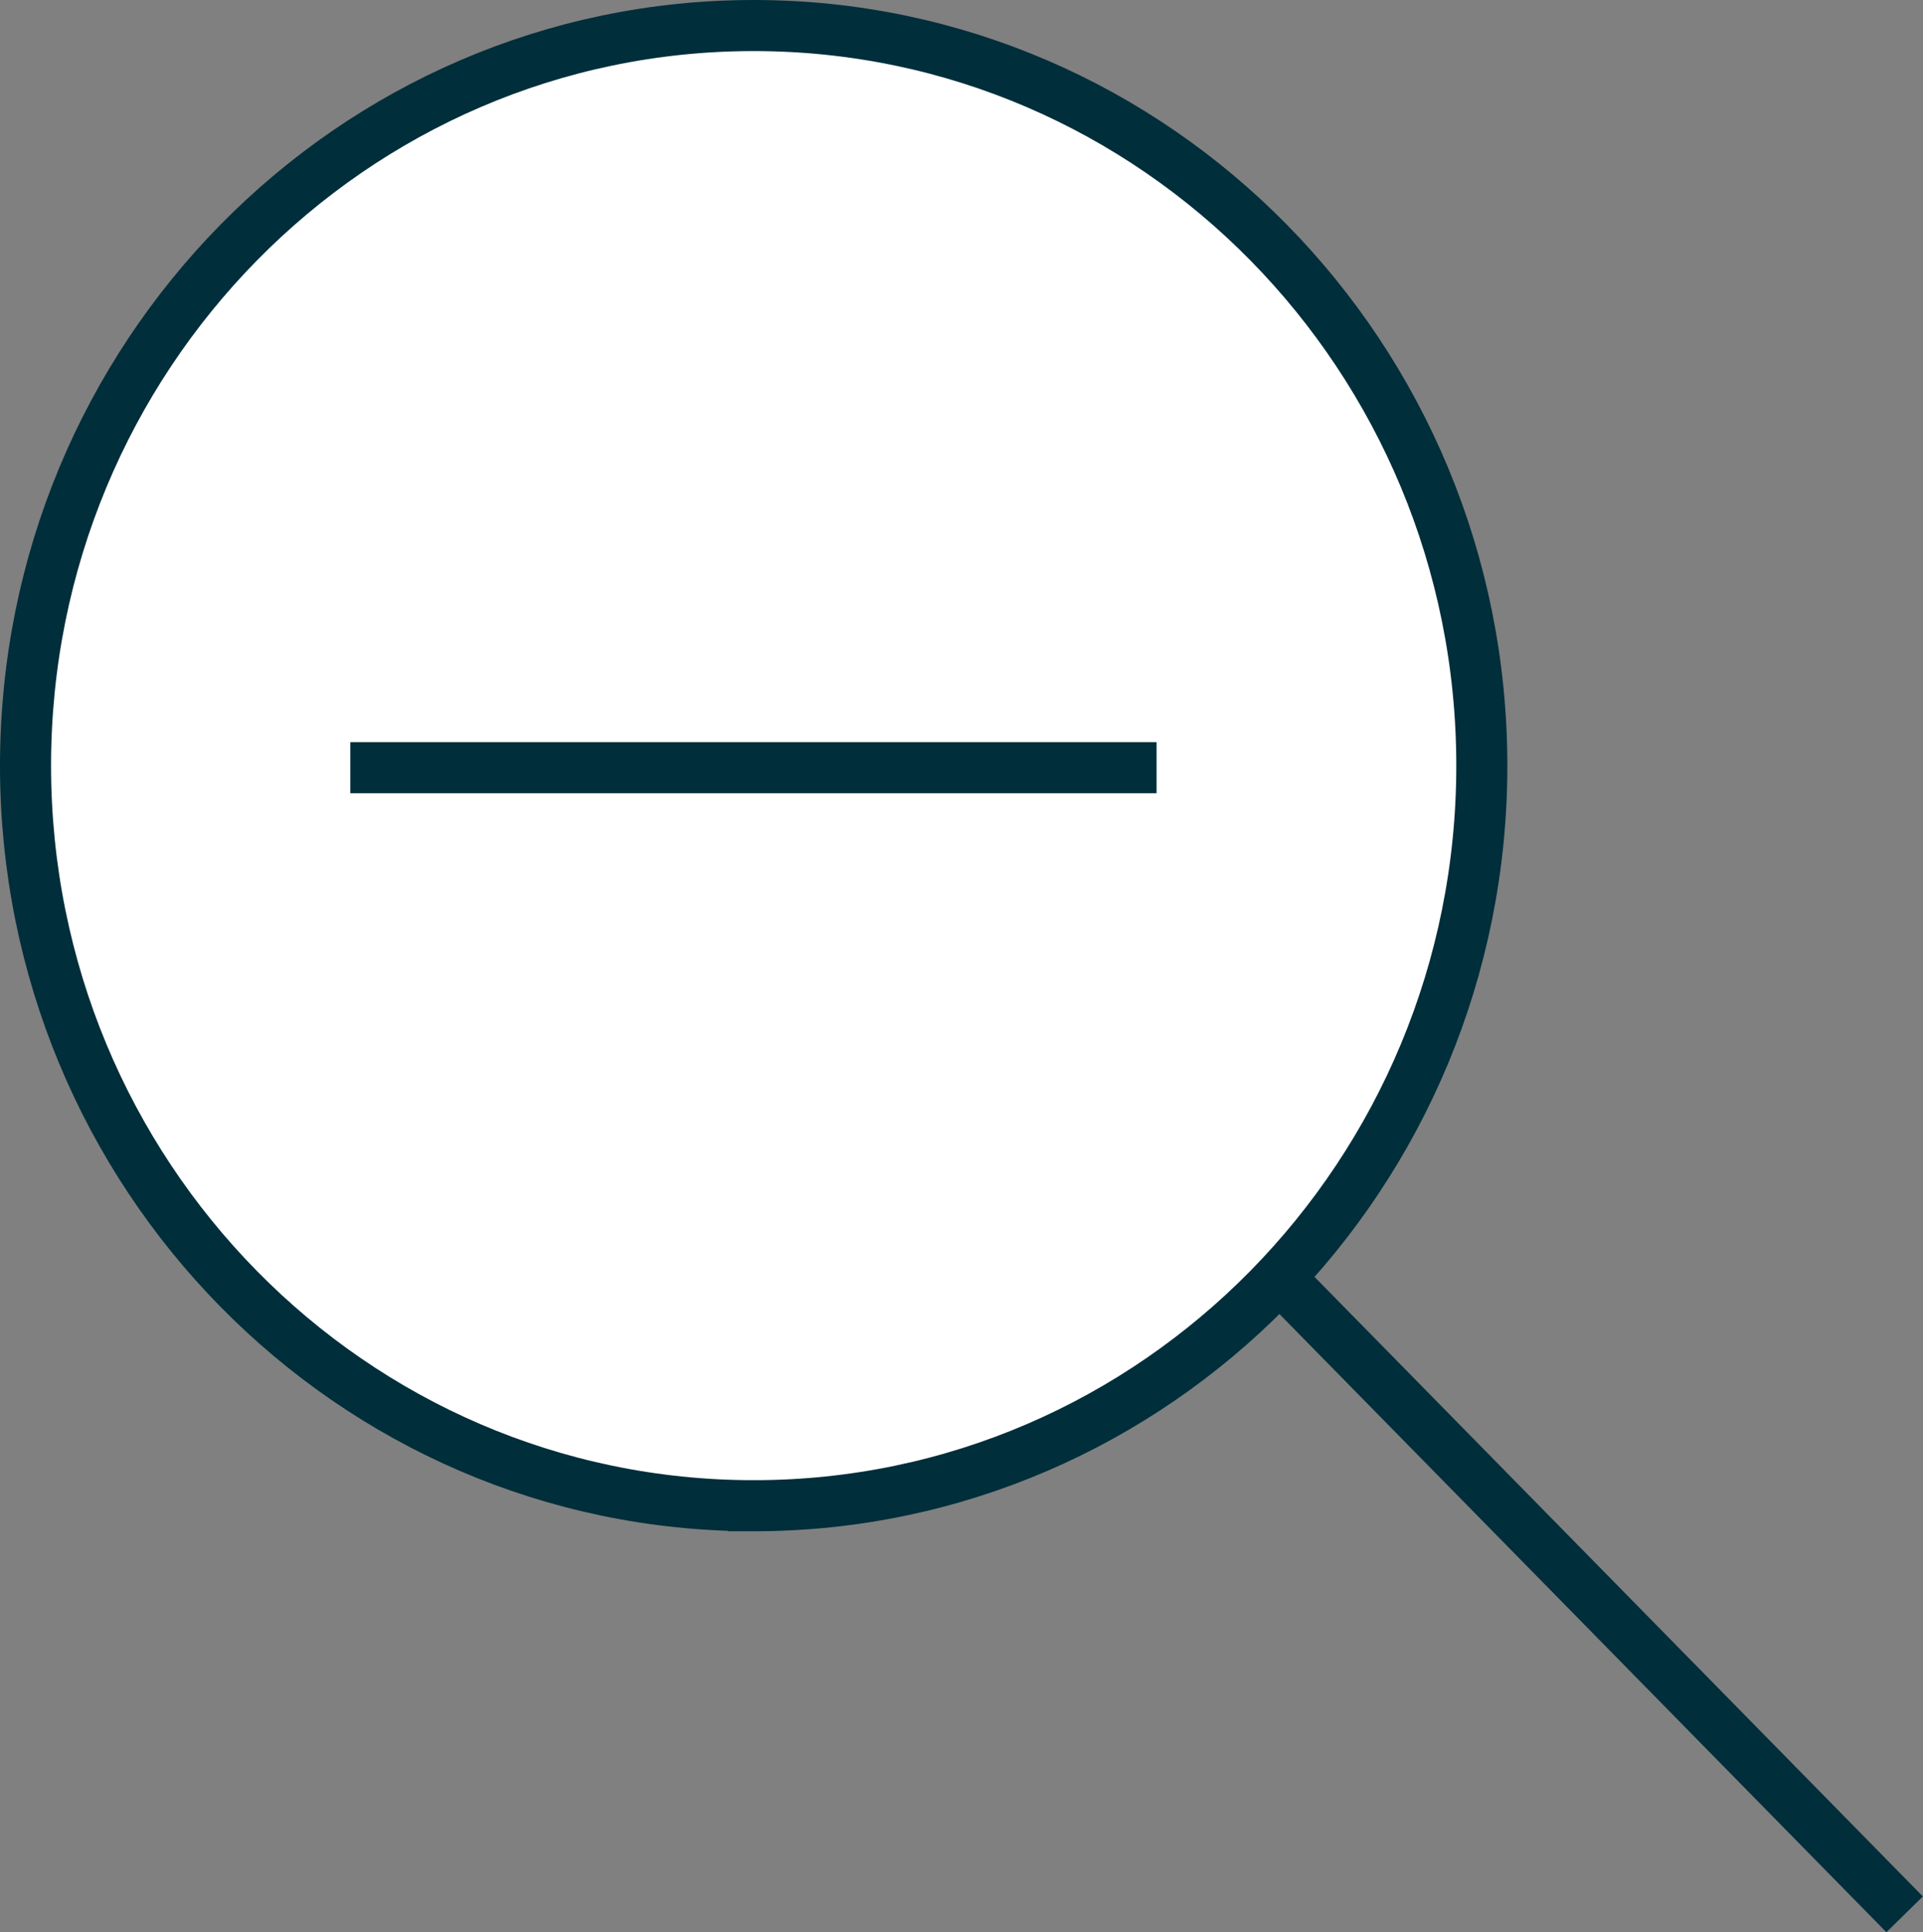 <?xml version="1.0" encoding="UTF-8"?><svg id="Layer_2" xmlns="http://www.w3.org/2000/svg" viewBox="0 0 37.66 37.83"><rect x="0" y="0" width="37.66" height="37.83" fill="#808080" stroke="none"/><defs><style>.cls-1{fill:#fff;}.cls-2{fill:none;stroke:#002e3b;}</style></defs><g id="Layer_1-2"><g><path class="cls-1" d="M14.76,29.48c7.87,0,14.26-6.49,14.26-14.49S22.63,.5,14.76,.5,.5,6.99,.5,14.99s6.38,14.49,14.25,14.49"/><path class="cls-2" d="M14.76,29.48c7.87,0,14.26-6.49,14.26-14.49S22.63,.5,14.76,.5,.5,6.99,.5,14.99s6.38,14.49,14.26,14.49Z"/><line class="cls-2" x1="25.2" y1="25.16" x2="37.3" y2="37.48"/><line class="cls-2" x1="22.65" y1="15.03" x2="6.86" y2="15.03"/></g></g></svg>